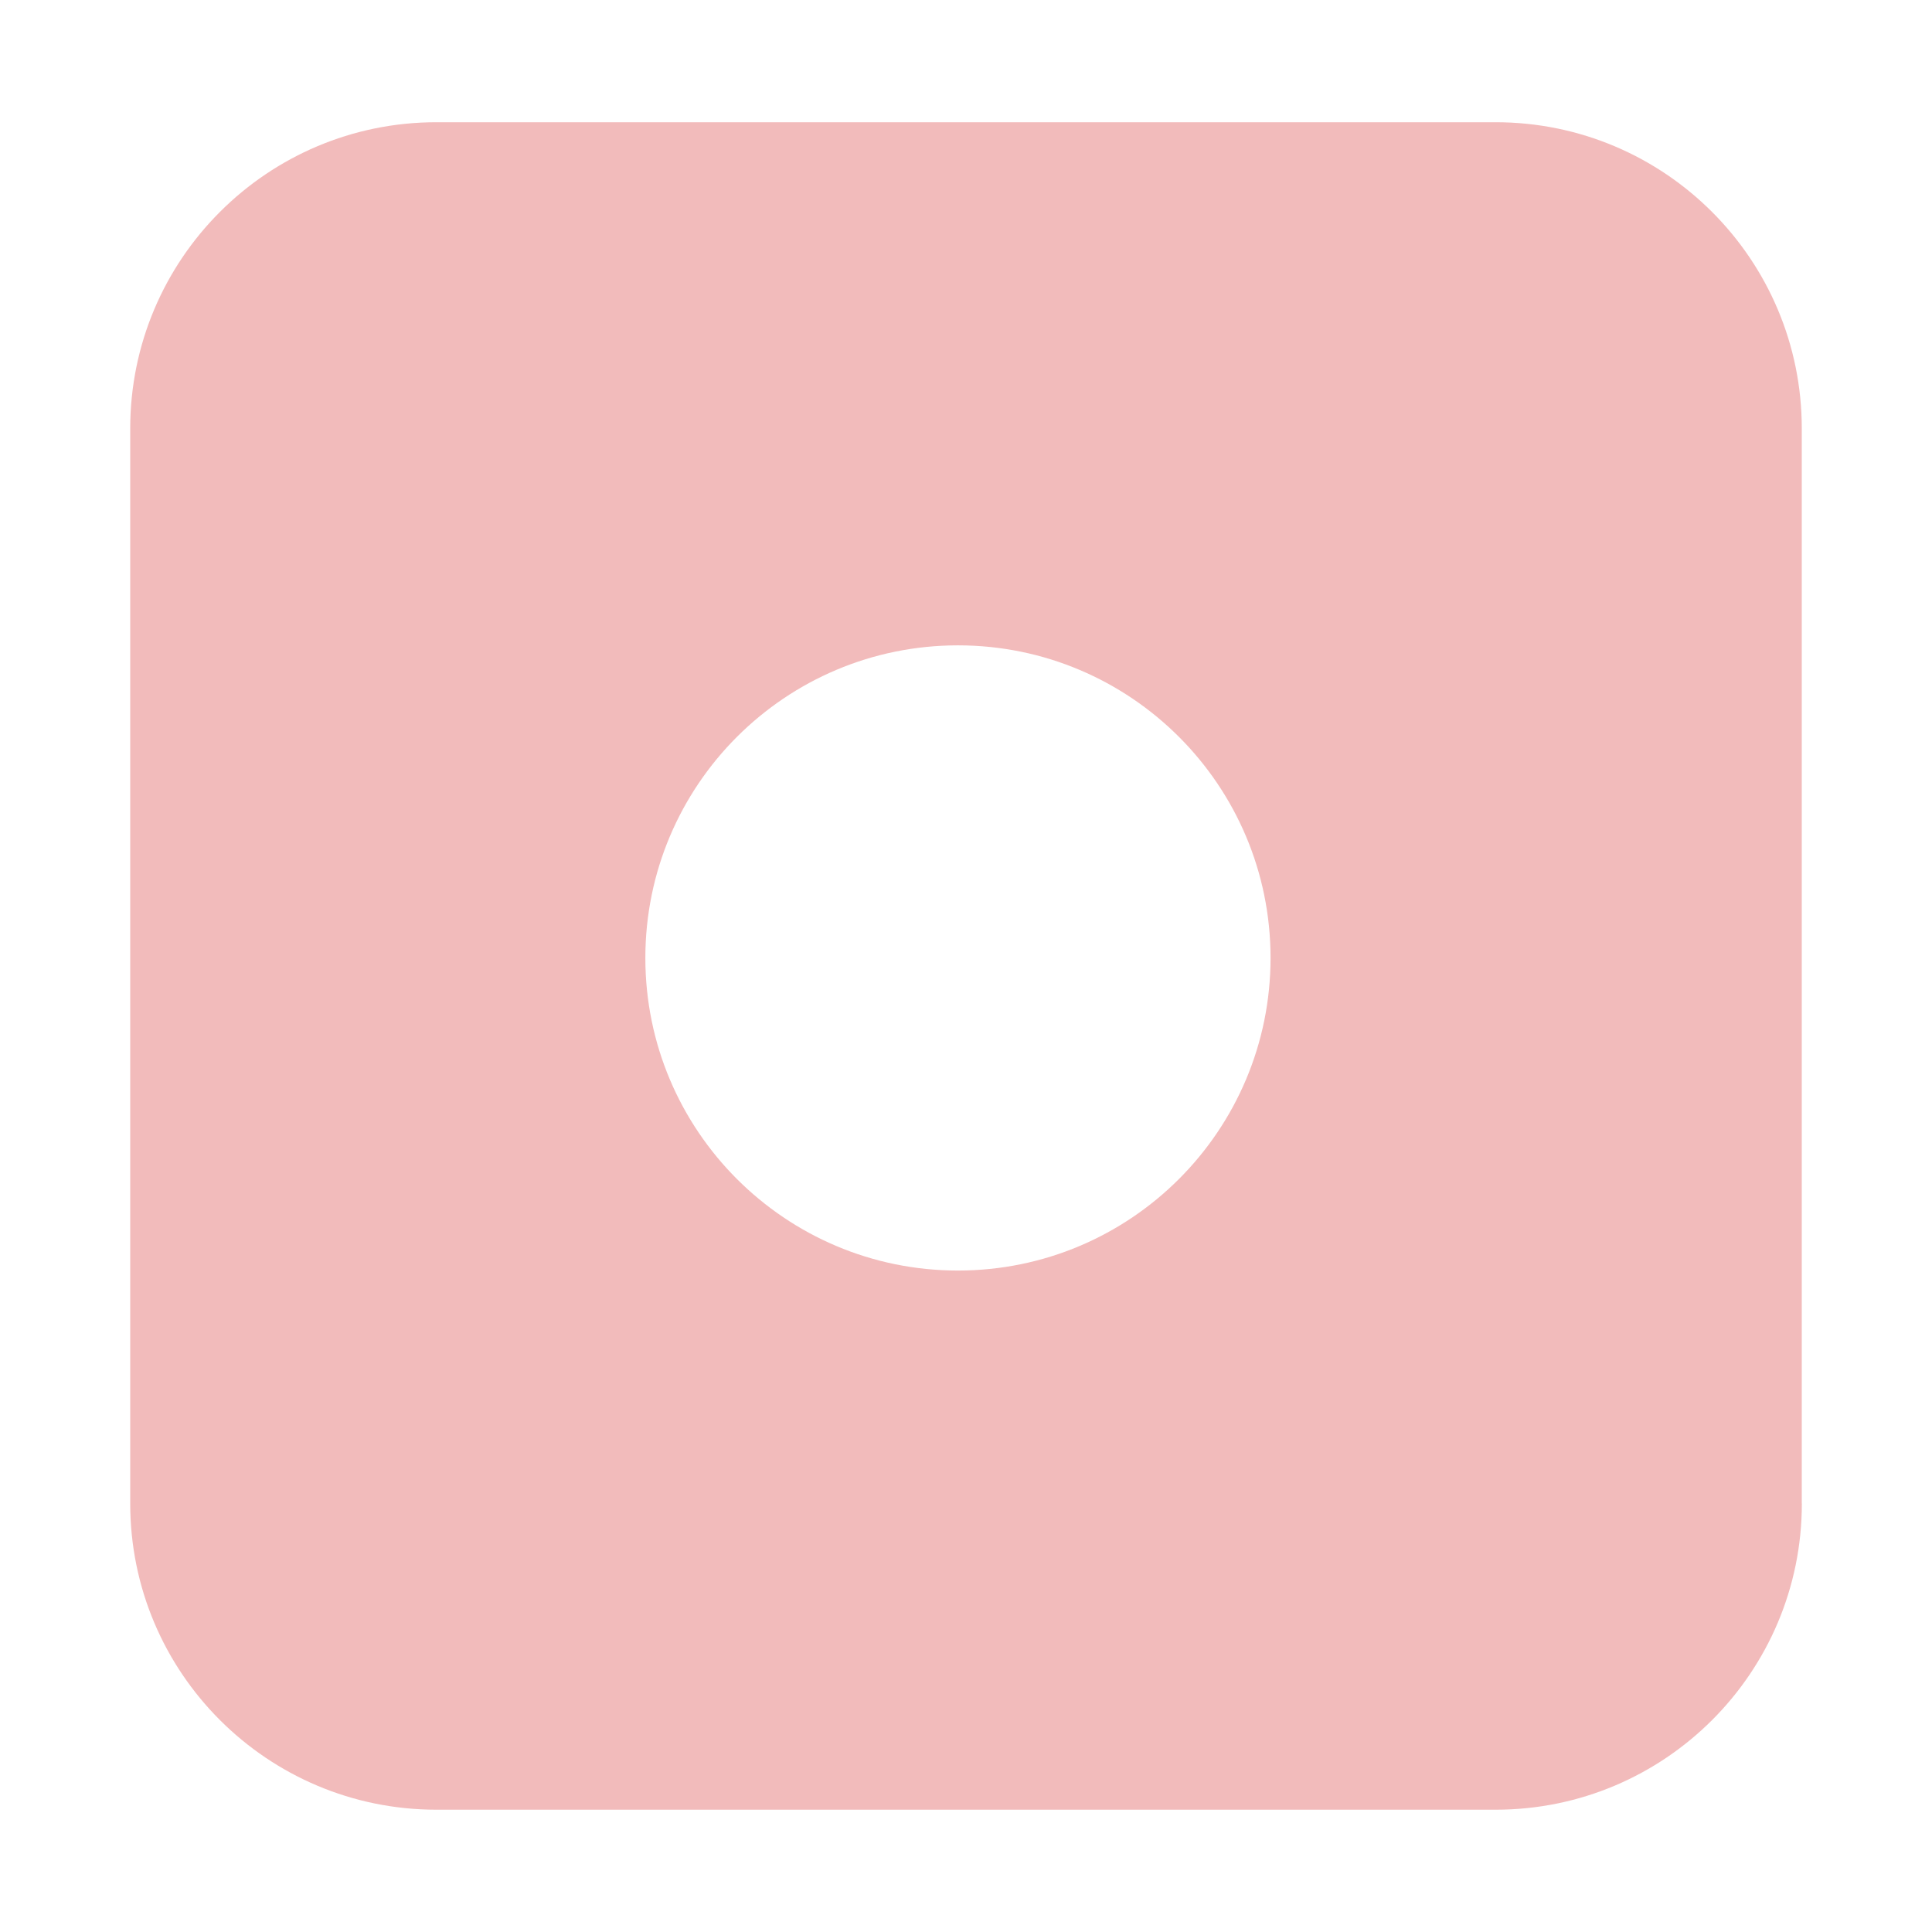 <?xml version="1.0" encoding="utf-8"?>
<!-- Generator: Adobe Illustrator 15.0.0, SVG Export Plug-In . SVG Version: 6.00 Build 0)  -->
<!DOCTYPE svg PUBLIC "-//W3C//DTD SVG 1.1//EN" "http://www.w3.org/Graphics/SVG/1.1/DTD/svg11.dtd">
<svg version="1.1" id="Layer_1" xmlns="http://www.w3.org/2000/svg" xmlns:xlink="http://www.w3.org/1999/xlink" x="0px" y="0px"
	 width="30px" height="30px" viewBox="0 0 30 30" enable-background="new 0 0 30 30" xml:space="preserve">
<path fill-rule="evenodd" clip-rule="evenodd" fill="#F2BBBB" d="M27.979,23.347c0,2.626-2.13,4.754-4.755,4.754H6.777
	c-2.626,0-4.755-2.128-4.755-4.754V6.654c0-2.627,2.129-4.756,4.755-4.756h16.446c2.625,0,4.755,2.129,4.755,4.756V23.347z
	 M19.729,14.875c0-2.681-2.173-4.854-4.854-4.854l0,0c-2.681,0-4.854,2.173-4.854,4.854l0,0c0,2.681,2.173,4.854,4.854,4.854l0,0
	C17.556,19.729,19.729,17.556,19.729,14.875L19.729,14.875z"/>
</svg>
